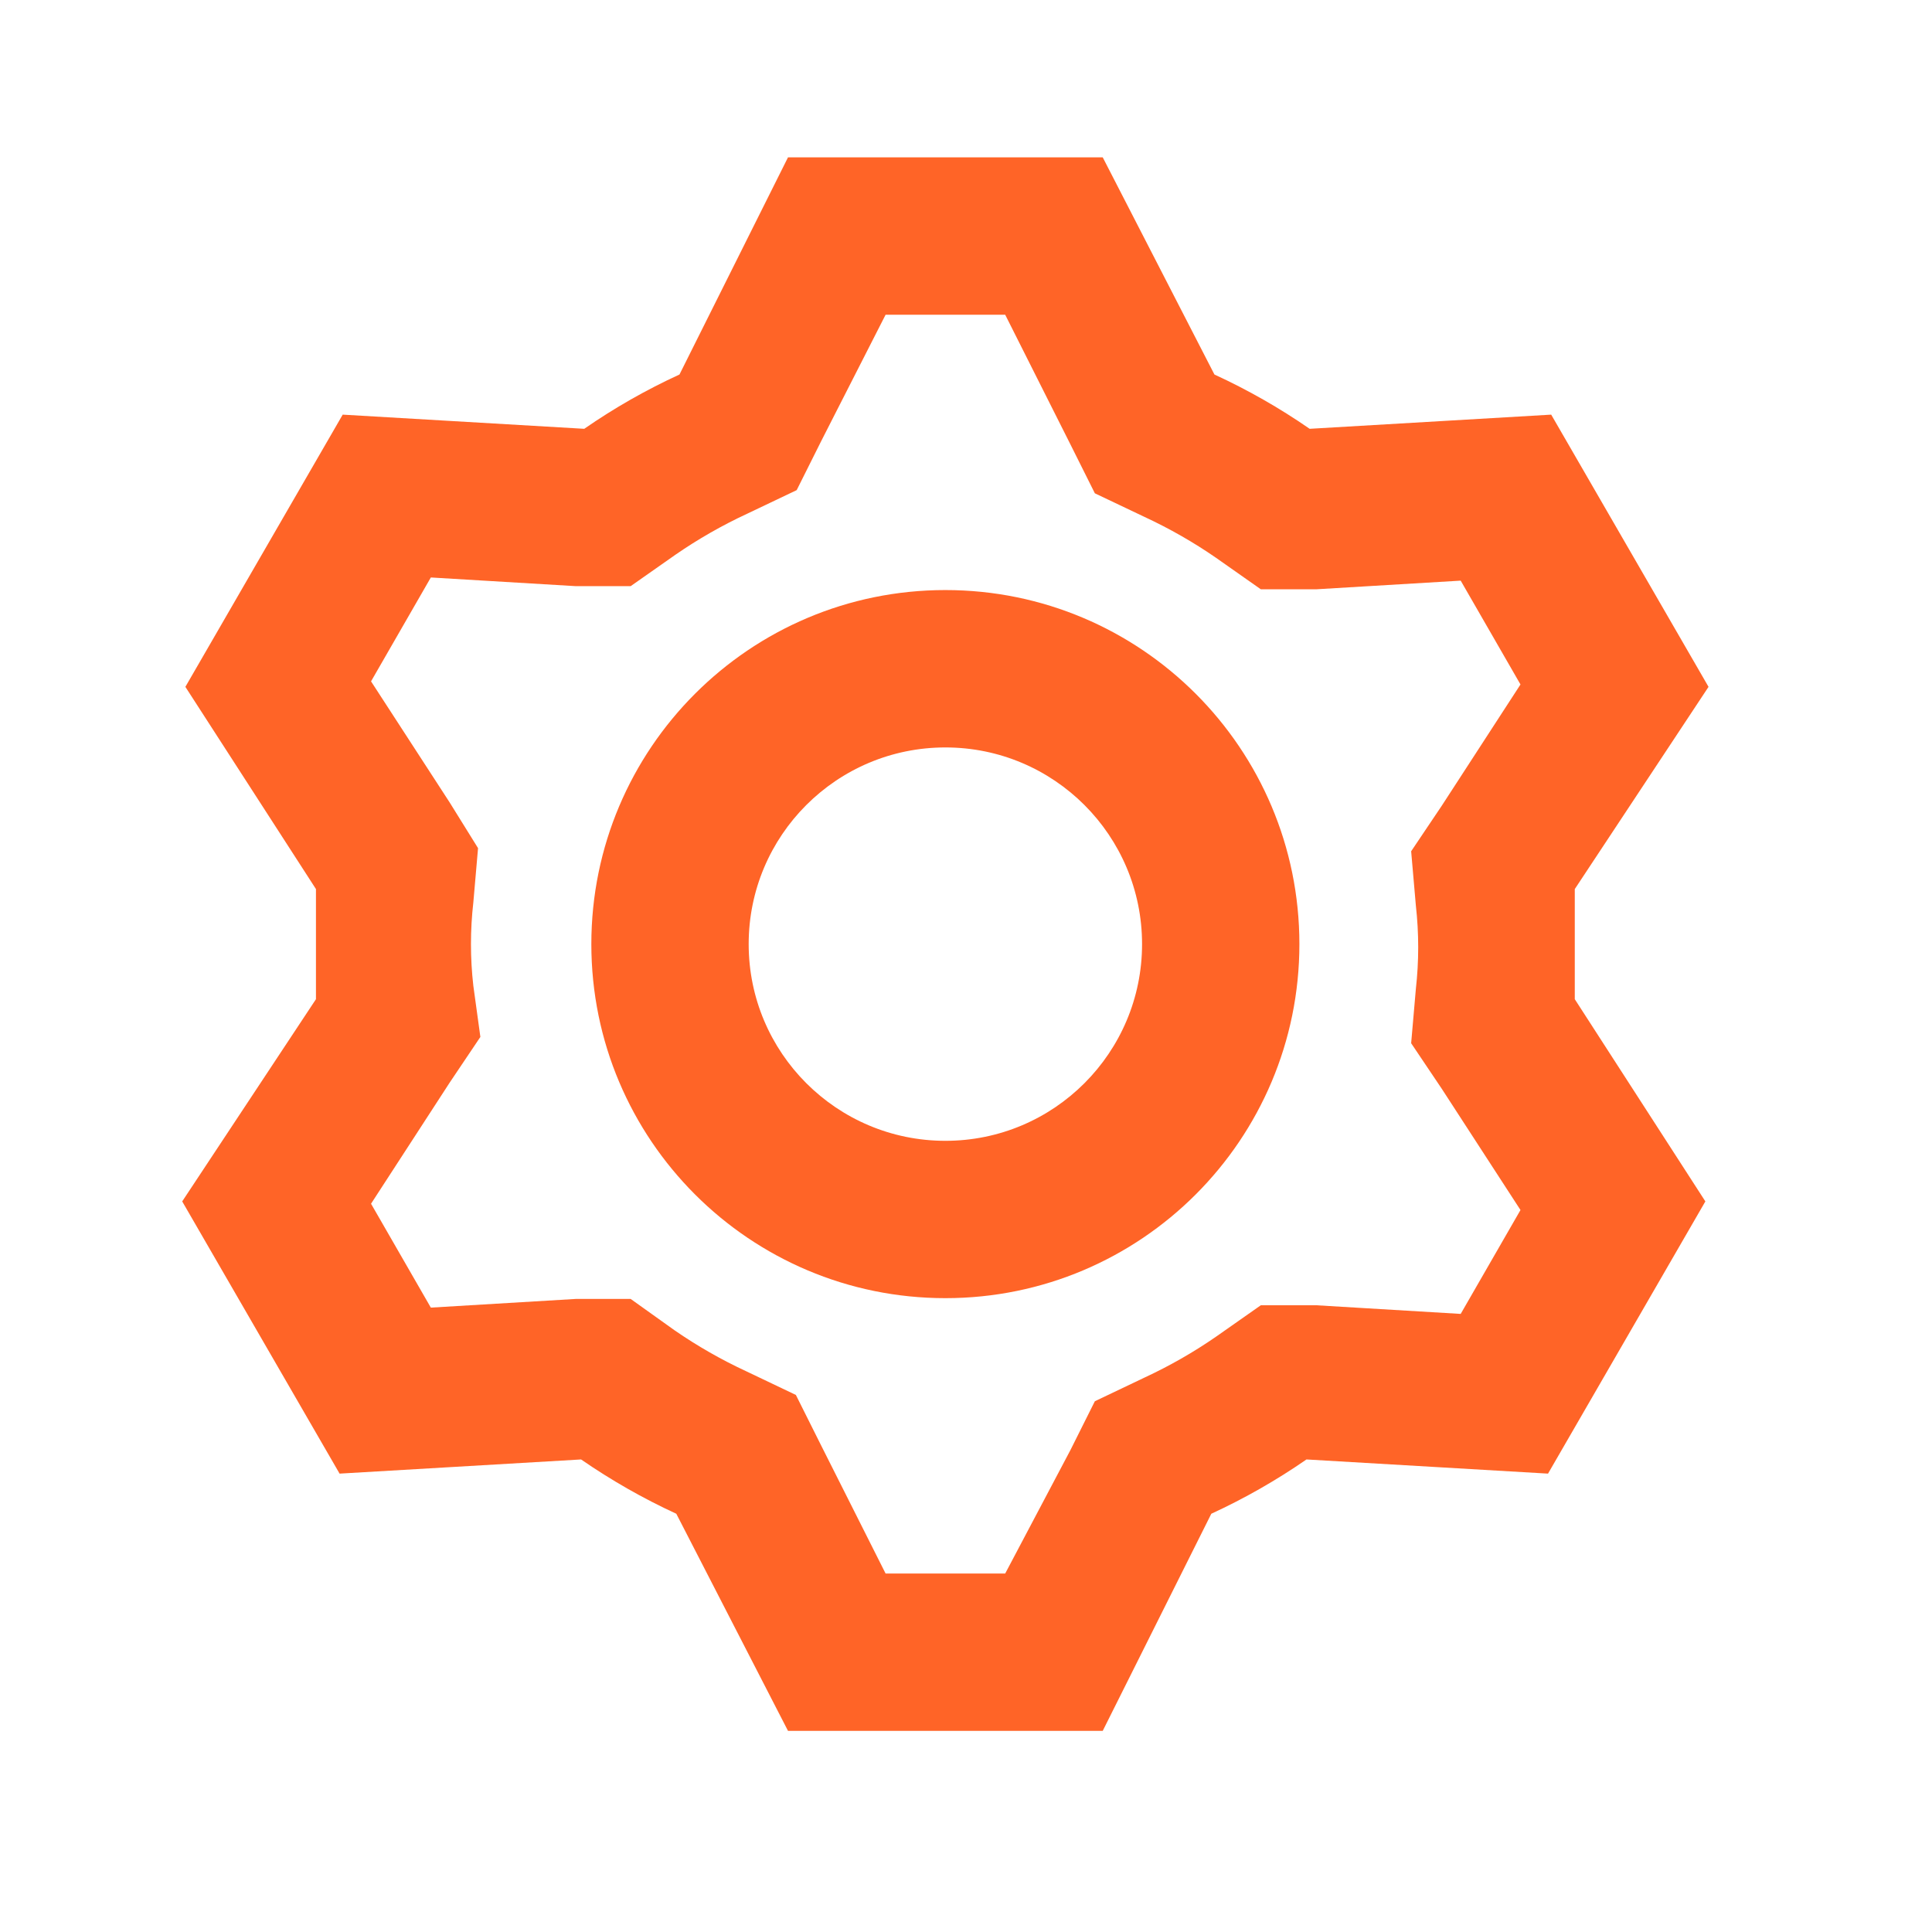 <svg width="39" height="39" viewBox="0 0 39 39" fill="none" xmlns="http://www.w3.org/2000/svg">
<path fill-rule="evenodd" clip-rule="evenodd" d="M11.937 19.058C11.937 15.111 15.136 11.911 19.084 11.911C23.031 11.911 26.23 15.111 26.23 19.058C26.23 23.005 23.031 26.205 19.084 26.205C15.136 26.205 11.937 23.005 11.937 19.058ZM15.113 19.058C15.113 16.865 16.891 15.088 19.084 15.088C21.276 15.088 23.054 16.865 23.054 19.058C23.054 21.251 21.276 23.029 19.084 23.029C16.891 23.029 15.113 21.251 15.113 19.058Z" fill="#FF6427"/>
<path fill-rule="evenodd" clip-rule="evenodd" d="M15.907 3.176H22.26L24.515 7.56C25.186 7.869 25.829 8.235 26.437 8.656L31.313 8.37L34.489 13.865L31.789 17.947V20.17L34.425 24.252L31.249 29.747L26.373 29.461C25.766 29.881 25.123 30.248 24.452 30.557L22.26 34.94H15.907L13.652 30.557C12.981 30.248 12.338 29.881 11.73 29.461L6.855 29.747L3.678 24.252L6.378 20.17V17.947L3.742 13.865L6.918 8.37L11.794 8.656C12.401 8.235 13.044 7.869 13.716 7.56L15.907 3.176ZM21.609 8.973L20.291 6.353H17.877L16.574 8.91L16.082 9.894L15.081 10.371C14.577 10.605 14.094 10.881 13.636 11.197L12.731 11.832H11.619L8.697 11.657L7.49 13.754L9.078 16.2L9.65 17.121L9.555 18.216C9.491 18.776 9.491 19.341 9.555 19.9L9.697 20.932L9.078 21.853L7.49 24.299L8.697 26.396L11.619 26.221H12.731L13.62 26.856C14.078 27.172 14.561 27.448 15.066 27.682L16.066 28.159L16.558 29.143L17.877 31.764H20.291L21.609 29.27L22.101 28.286L23.102 27.809C23.606 27.575 24.09 27.299 24.547 26.983L25.452 26.348H26.564L29.486 26.523L30.693 24.426L29.105 21.98L28.486 21.059L28.581 19.963C28.644 19.404 28.644 18.839 28.581 18.28L28.486 17.184L29.105 16.263L30.693 13.817L29.486 11.721L26.564 11.896H25.452L24.547 11.26C24.09 10.944 23.606 10.668 23.102 10.434L22.101 9.958L21.609 8.973Z" fill="#FF6427"/>
</svg>
